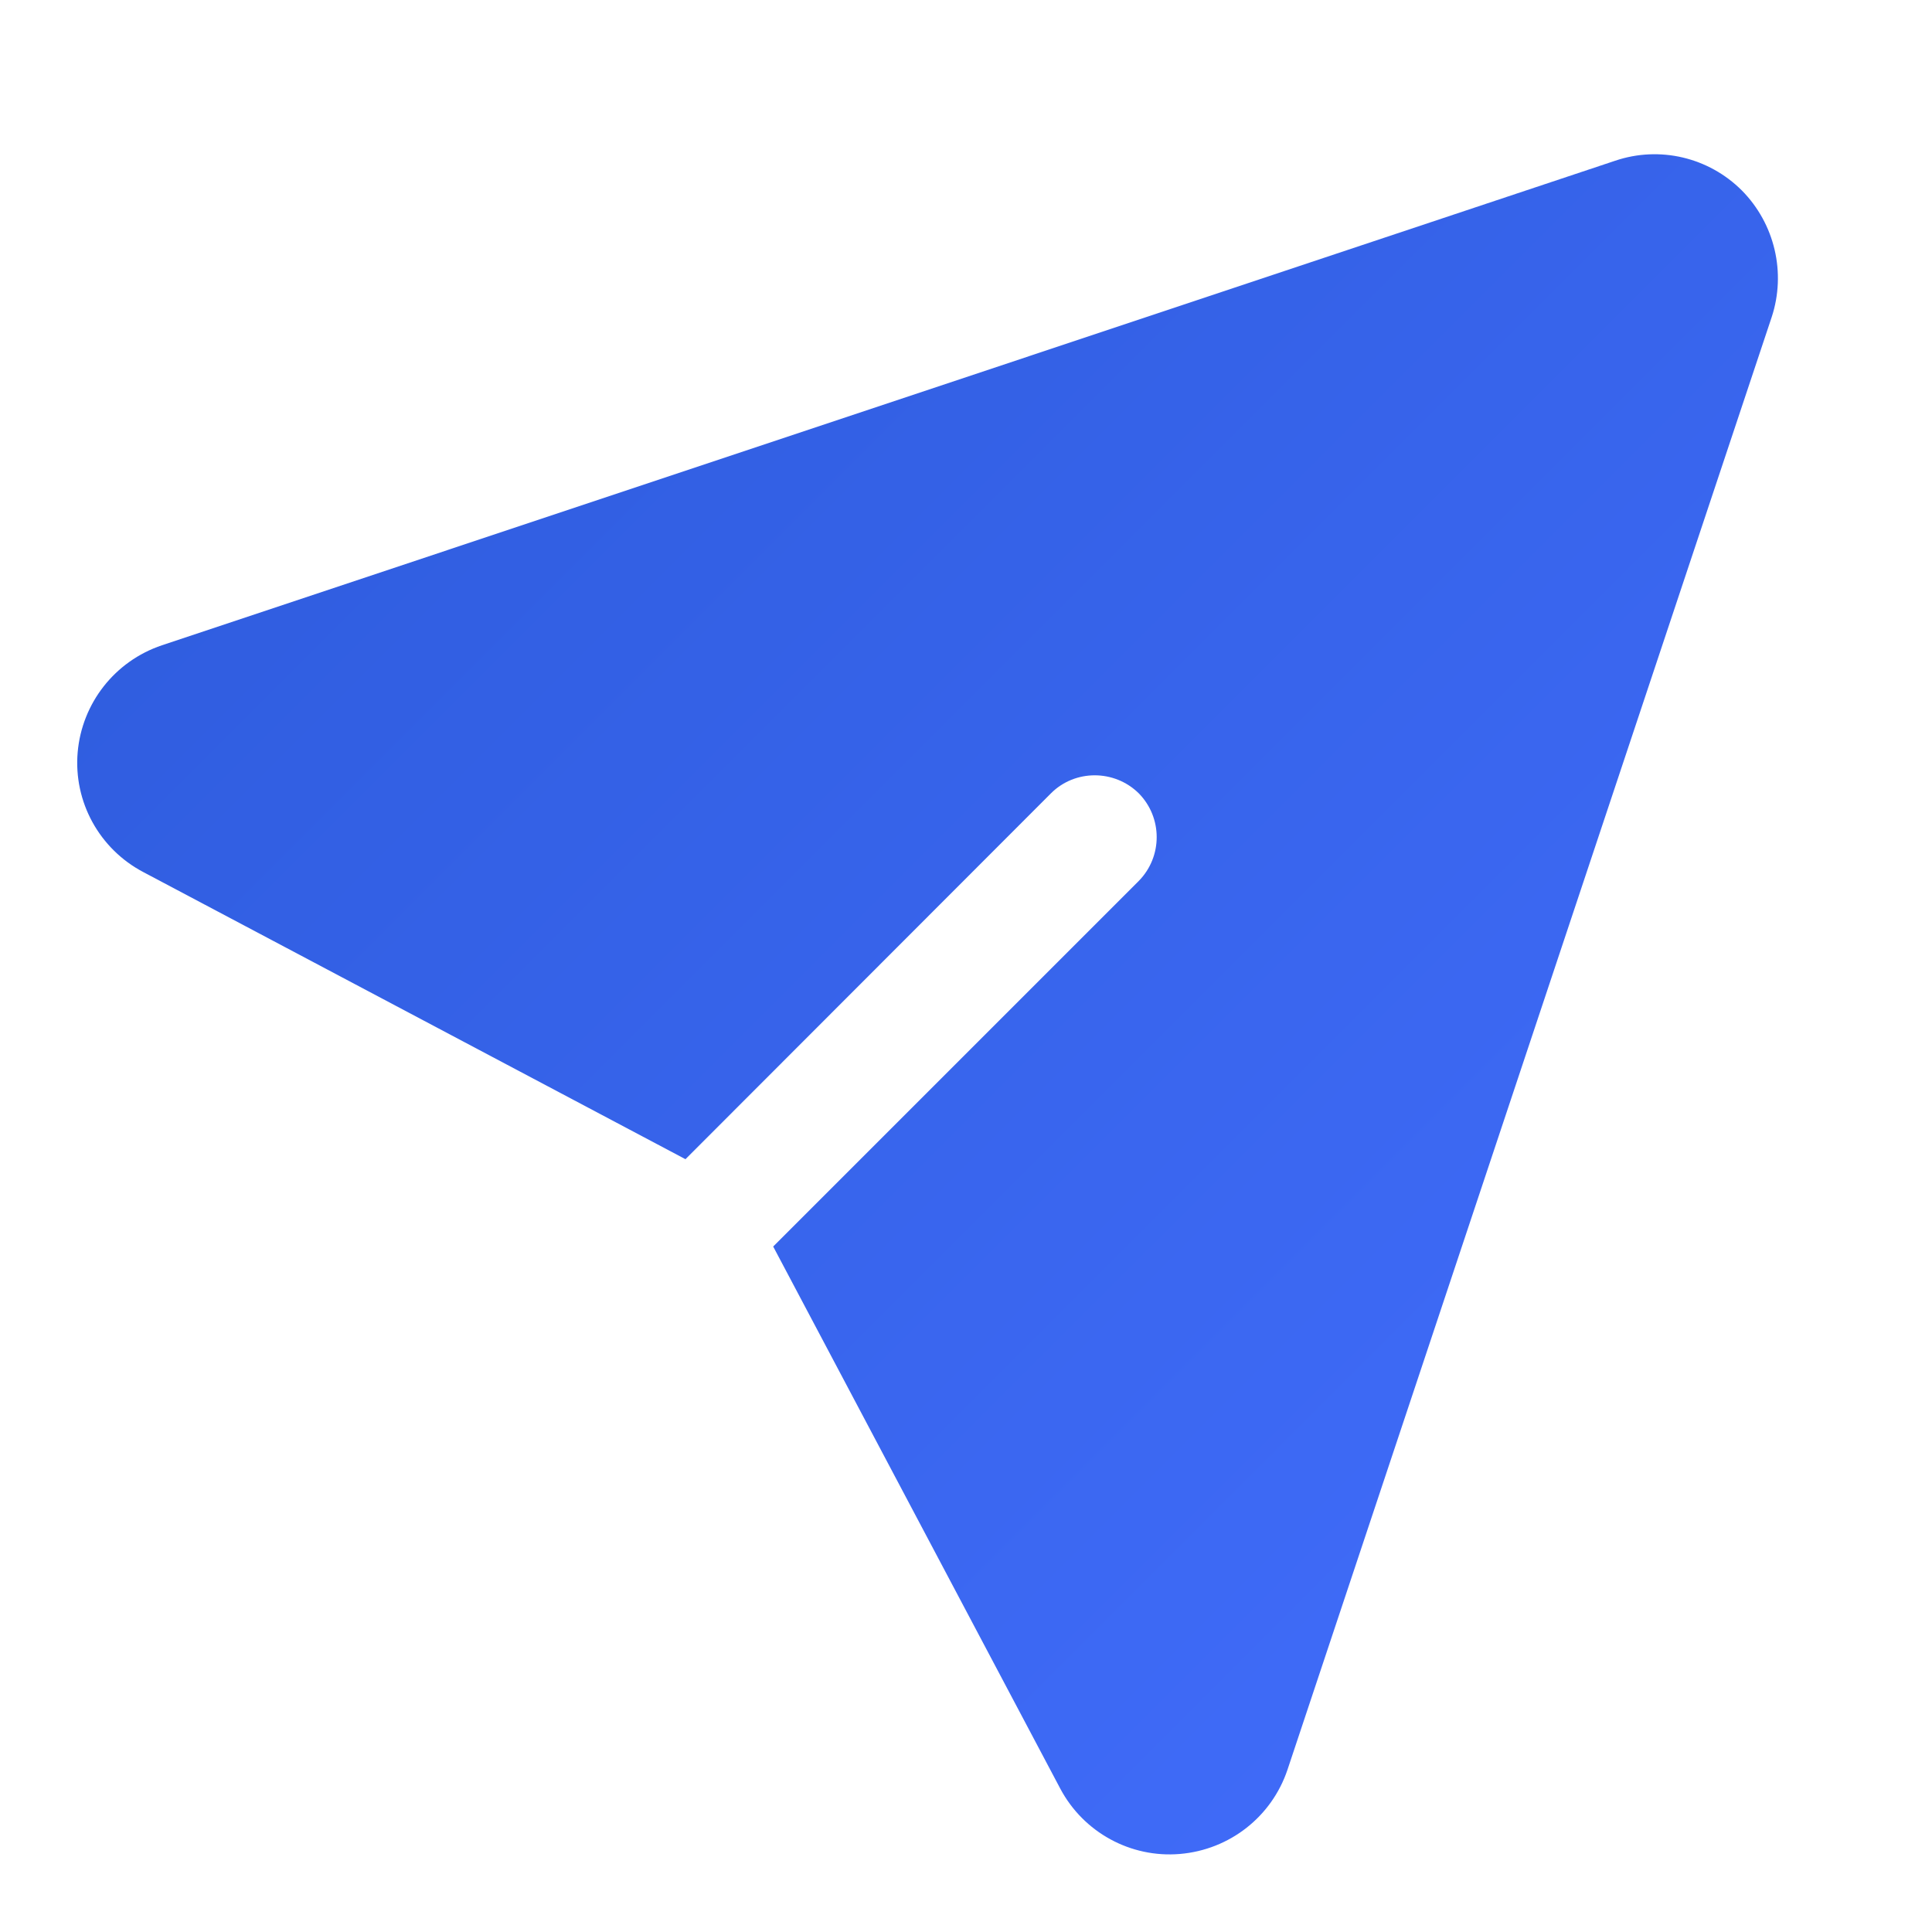<?xml version="1.0" encoding="UTF-8"?>
<svg id="Layer_2" data-name="Layer 2" xmlns="http://www.w3.org/2000/svg" width="50" height="50" xmlns:xlink="http://www.w3.org/1999/xlink" viewBox="0 0 50 50">
  <defs>
    <linearGradient id="linear-gradient" x1="5.18" y1="-5.35" x2="55.35" y2="44.82" gradientUnits="userSpaceOnUse">
      <stop offset="0" stop-color="#2b59d8"/>
      <stop offset="1" stop-color="#446fff"/>
    </linearGradient>
  </defs>
  <g id="Layer_1-2" data-name="Layer 1">
    <g id="reconcile-payments">
      <rect width="50" height="50" style="fill: none;"/>
      <path d="m17.74,30l9.46-9.47c.62-.62,1.64-.62,2.27,0,.62.63.62,1.64,0,2.27l-9.46,9.46,7.43,14.03c.6,1.13,1.82,1.8,3.1,1.69,1.28-.11,2.37-.96,2.78-2.18,2.82-8.46,9.89-29.67,12.53-37.59.38-1.15.08-2.42-.77-3.28-.86-.86-2.13-1.16-3.28-.77L4.19,16.7c-1.22.41-2.07,1.5-2.18,2.77-.11,1.28.56,2.5,1.7,3.1l14.03,7.43Z" style="fill: url(#linear-gradient); fill-rule: evenodd;"/>
    </g>
  </g>
</svg>